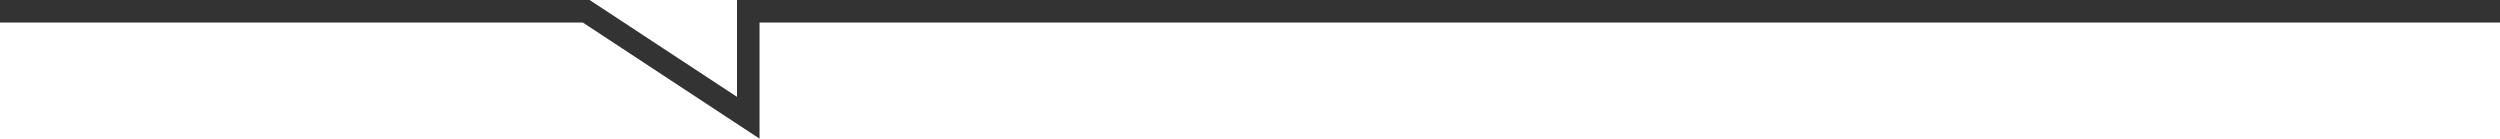 <svg height="24.589" viewBox="0 0 443.303 24.589" width="443.303" xmlns="http://www.w3.org/2000/svg"><path d="m537.251 1705.749h103.949l28.735 18.881v-18.881h310.619" fill="none" stroke="#333" stroke-width="4" transform="translate(-537.251 -1703.749)"/></svg>